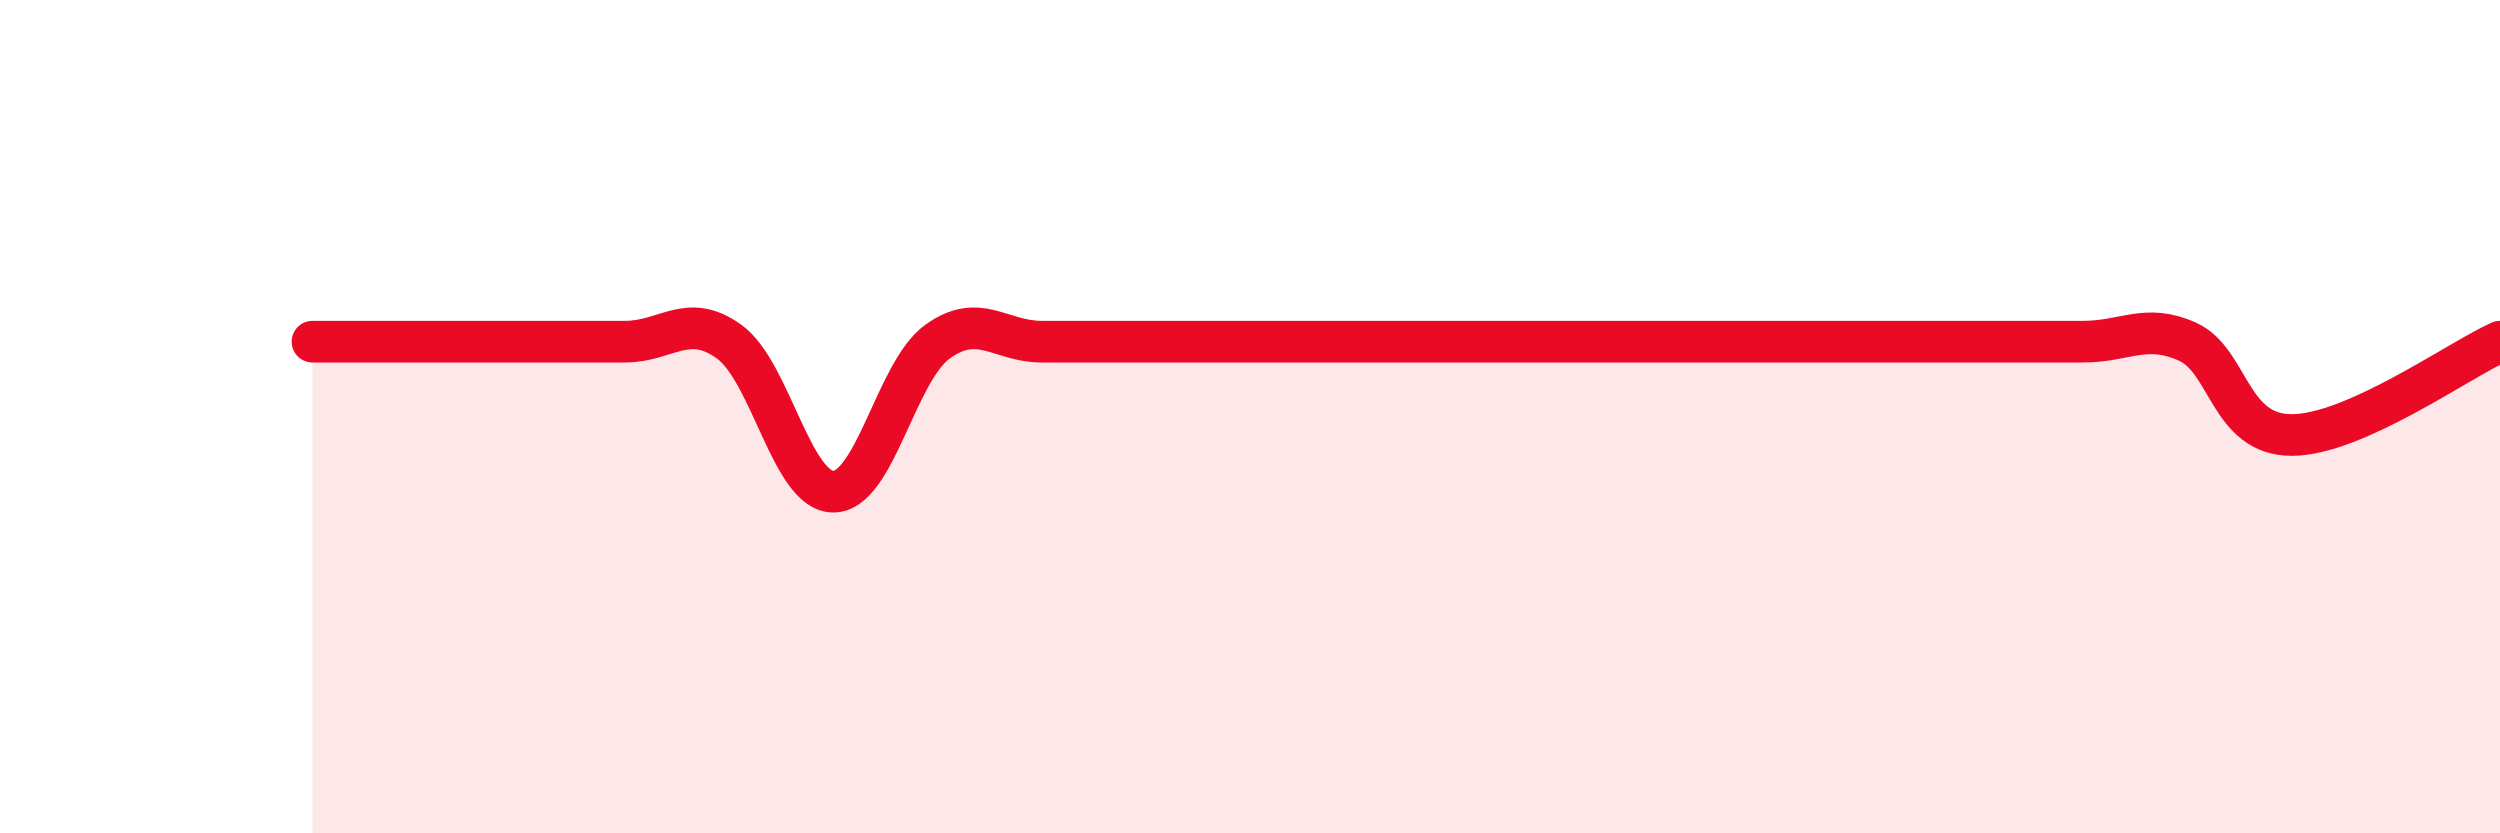 
    <svg width="60" height="20" viewBox="0 0 60 20" xmlns="http://www.w3.org/2000/svg">
      <path
        d="M 7.5,8.2 C 8,8.2 9,8.2 10,8.2 C 11,8.2 11.5,8.2 12.5,8.2 C 13.5,8.2 14,8.2 15,8.2 C 16,8.2 16.5,7.48 17.5,8.2 C 18.5,8.92 19,11.8 20,11.8 C 21,11.8 21.5,8.92 22.5,8.2 C 23.5,7.48 24,8.2 25,8.2 C 26,8.2 26.5,8.2 27.5,8.2 C 28.5,8.2 29,8.2 30,8.2 C 31,8.2 31.5,8.2 32.5,8.2 C 33.5,8.2 34,8.2 35,8.2 C 36,8.2 36.5,8.2 37.5,8.2 C 38.5,8.2 39,8.2 40,8.2 C 41,8.2 41.5,8.2 42.5,8.2 C 43.5,8.2 44,8.2 45,8.2 C 46,8.2 46.5,8.2 47.5,8.2 C 48.5,8.2 49,8.2 50,8.2 C 51,8.2 51.5,7.75 52.5,8.2 C 53.5,8.65 53.5,10.44 55,10.44 C 56.5,10.44 59,8.65 60,8.2L60 20L7.5 20Z"
        fill="#EB0A25"
        opacity="0.1"
        stroke-linecap="round"
        stroke-linejoin="round"
      />
      <path
        d="M 7.5,8.2 C 8,8.2 9,8.2 10,8.2 C 11,8.2 11.5,8.2 12.5,8.2 C 13.5,8.2 14,8.2 15,8.2 C 16,8.2 16.5,7.48 17.5,8.2 C 18.5,8.92 19,11.8 20,11.8 C 21,11.8 21.5,8.92 22.5,8.2 C 23.5,7.48 24,8.2 25,8.2 C 26,8.2 26.5,8.2 27.5,8.2 C 28.5,8.2 29,8.2 30,8.2 C 31,8.2 31.5,8.2 32.5,8.2 C 33.5,8.2 34,8.2 35,8.2 C 36,8.2 36.5,8.2 37.5,8.2 C 38.5,8.2 39,8.2 40,8.2 C 41,8.2 41.5,8.2 42.5,8.2 C 43.5,8.2 44,8.2 45,8.2 C 46,8.2 46.5,8.2 47.5,8.2 C 48.5,8.2 49,8.2 50,8.2 C 51,8.2 51.5,7.75 52.5,8.2 C 53.5,8.65 53.5,10.44 55,10.44 C 56.5,10.44 59,8.65 60,8.2"
        stroke="#EB0A25"
        stroke-width="1"
        fill="none"
        stroke-linecap="round"
        stroke-linejoin="round"
      />
    </svg>
  